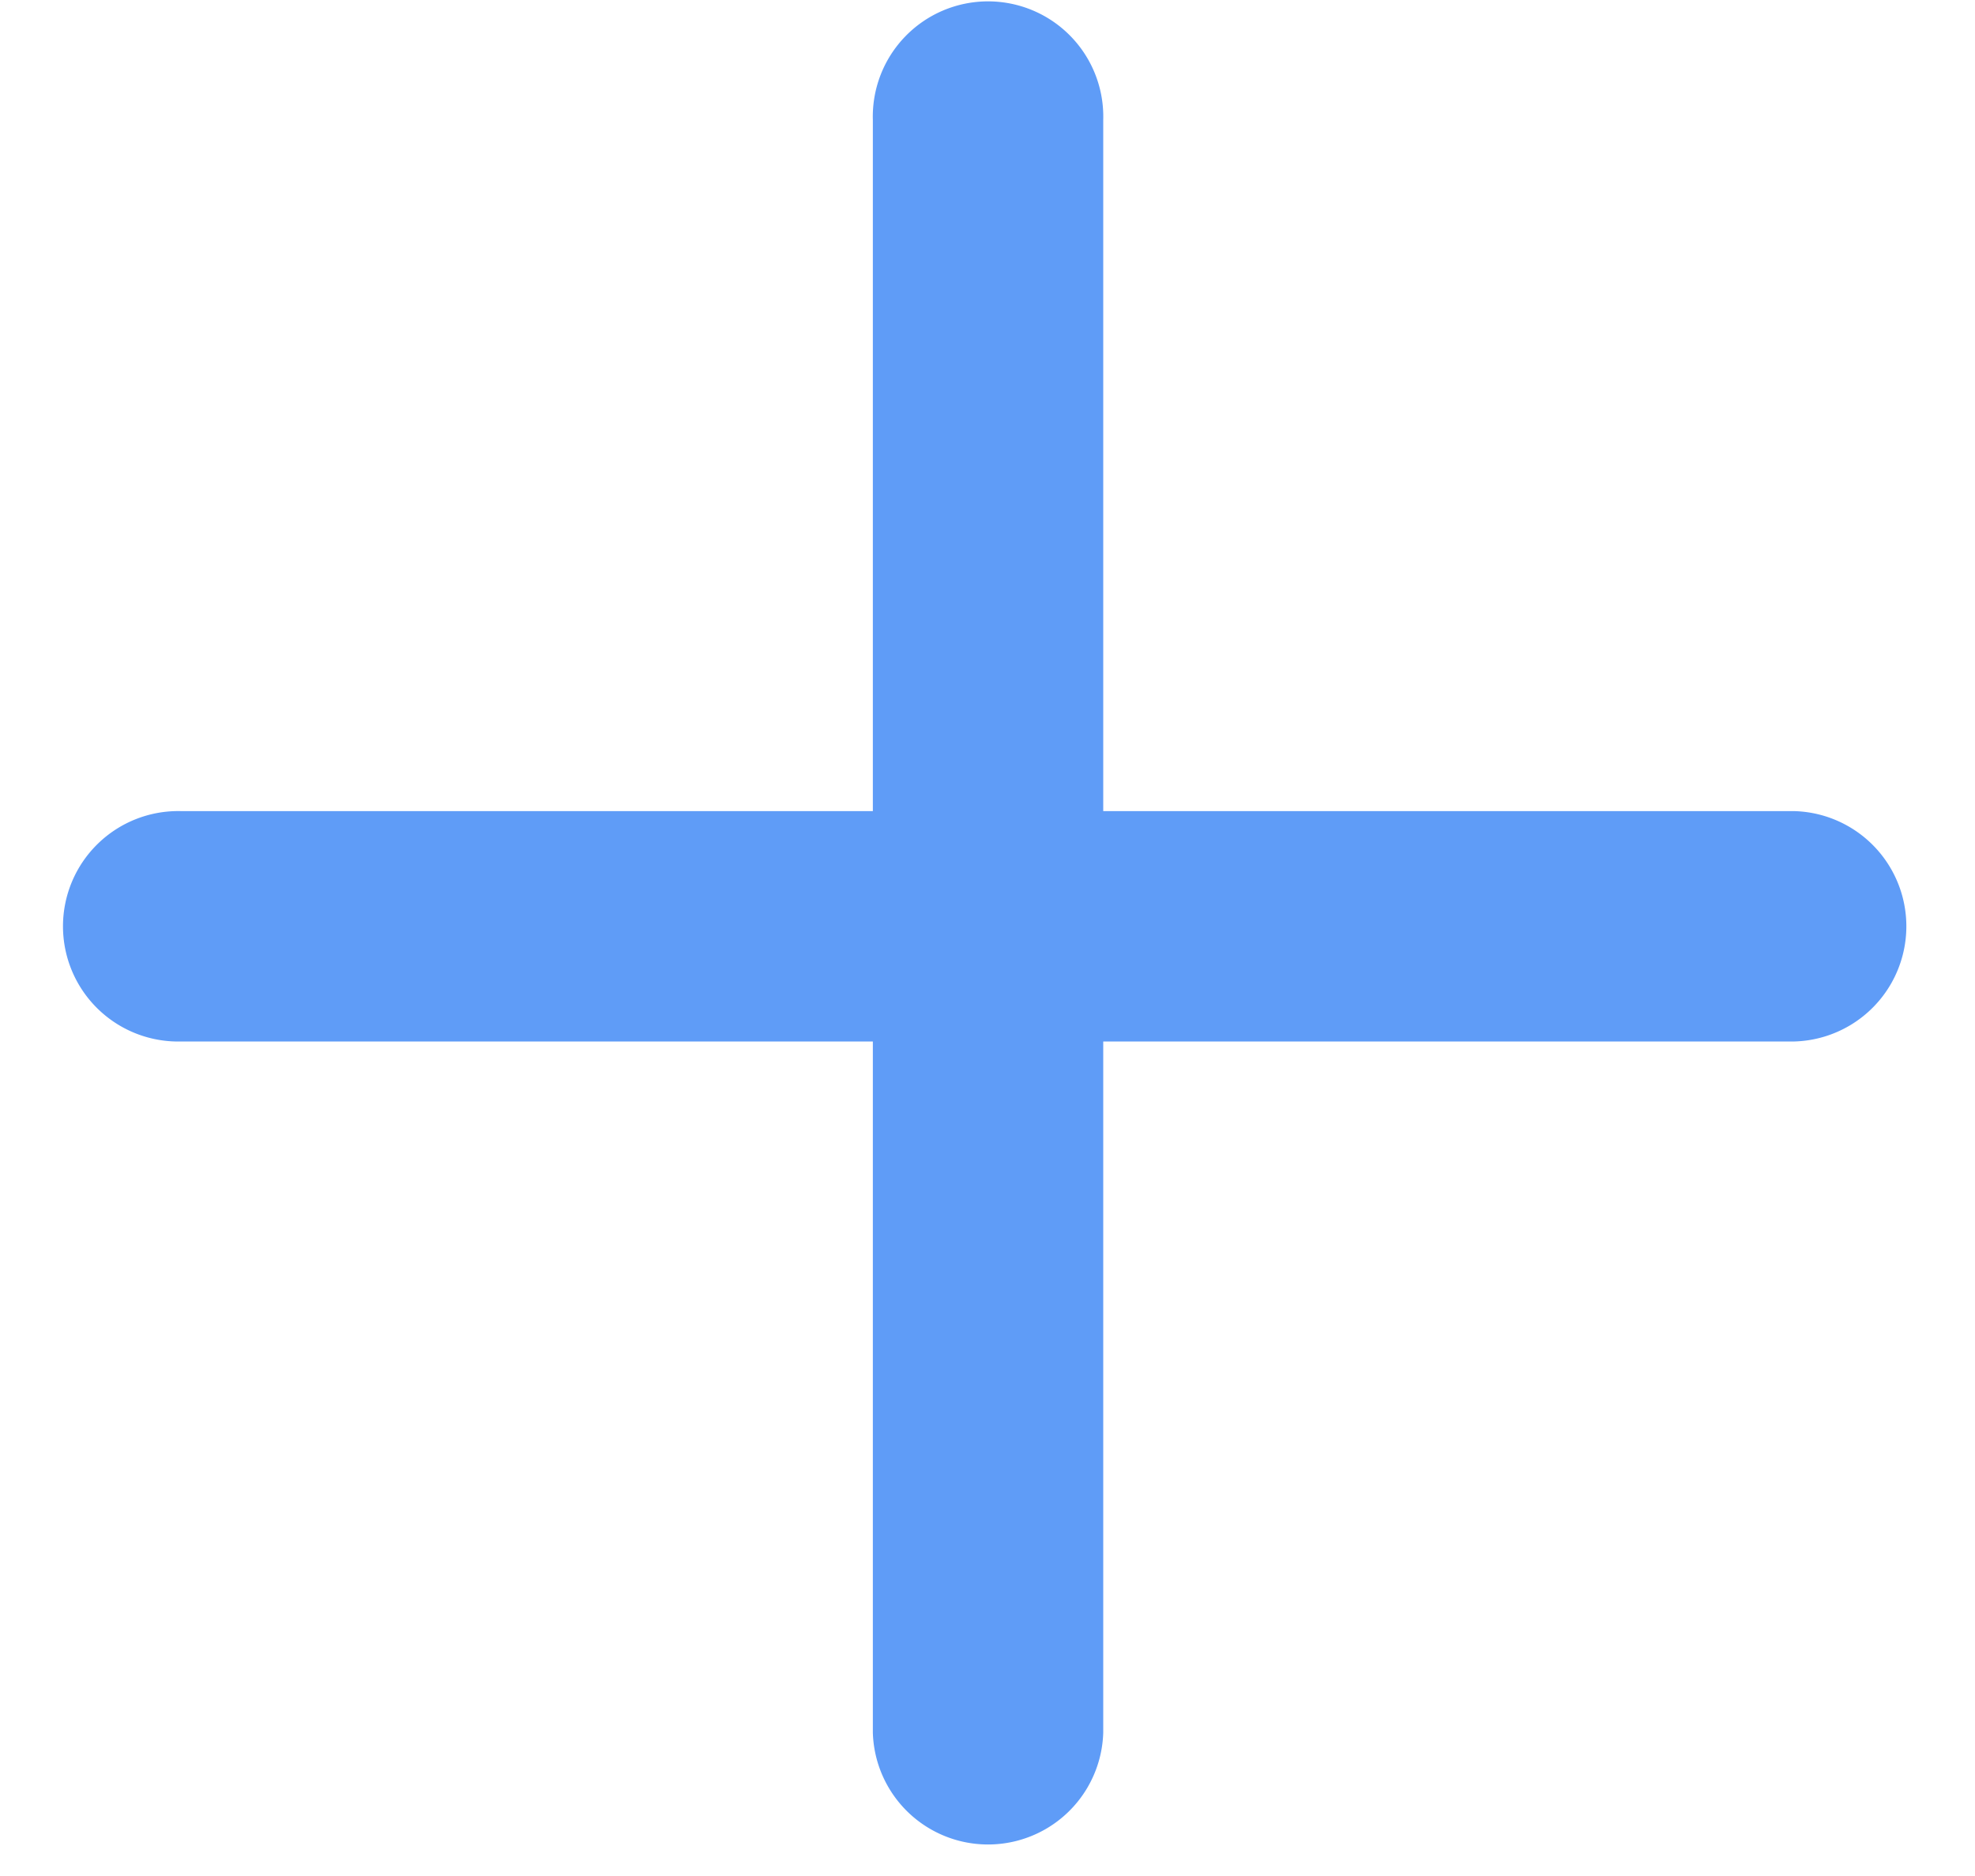 <svg xmlns="http://www.w3.org/2000/svg" width="20" height="19" fill="none"><path fill="#5F9CF7" d="M18.172 8.215h-7v-7a1.167 1.167 0 1 0-2.333 0v7h-7a1.167 1.167 0 1 0 0 2.333h7v7a1.167 1.167 0 0 0 2.333 0v-7h7a1.167 1.167 0 0 0 0-2.333Z"/></svg>